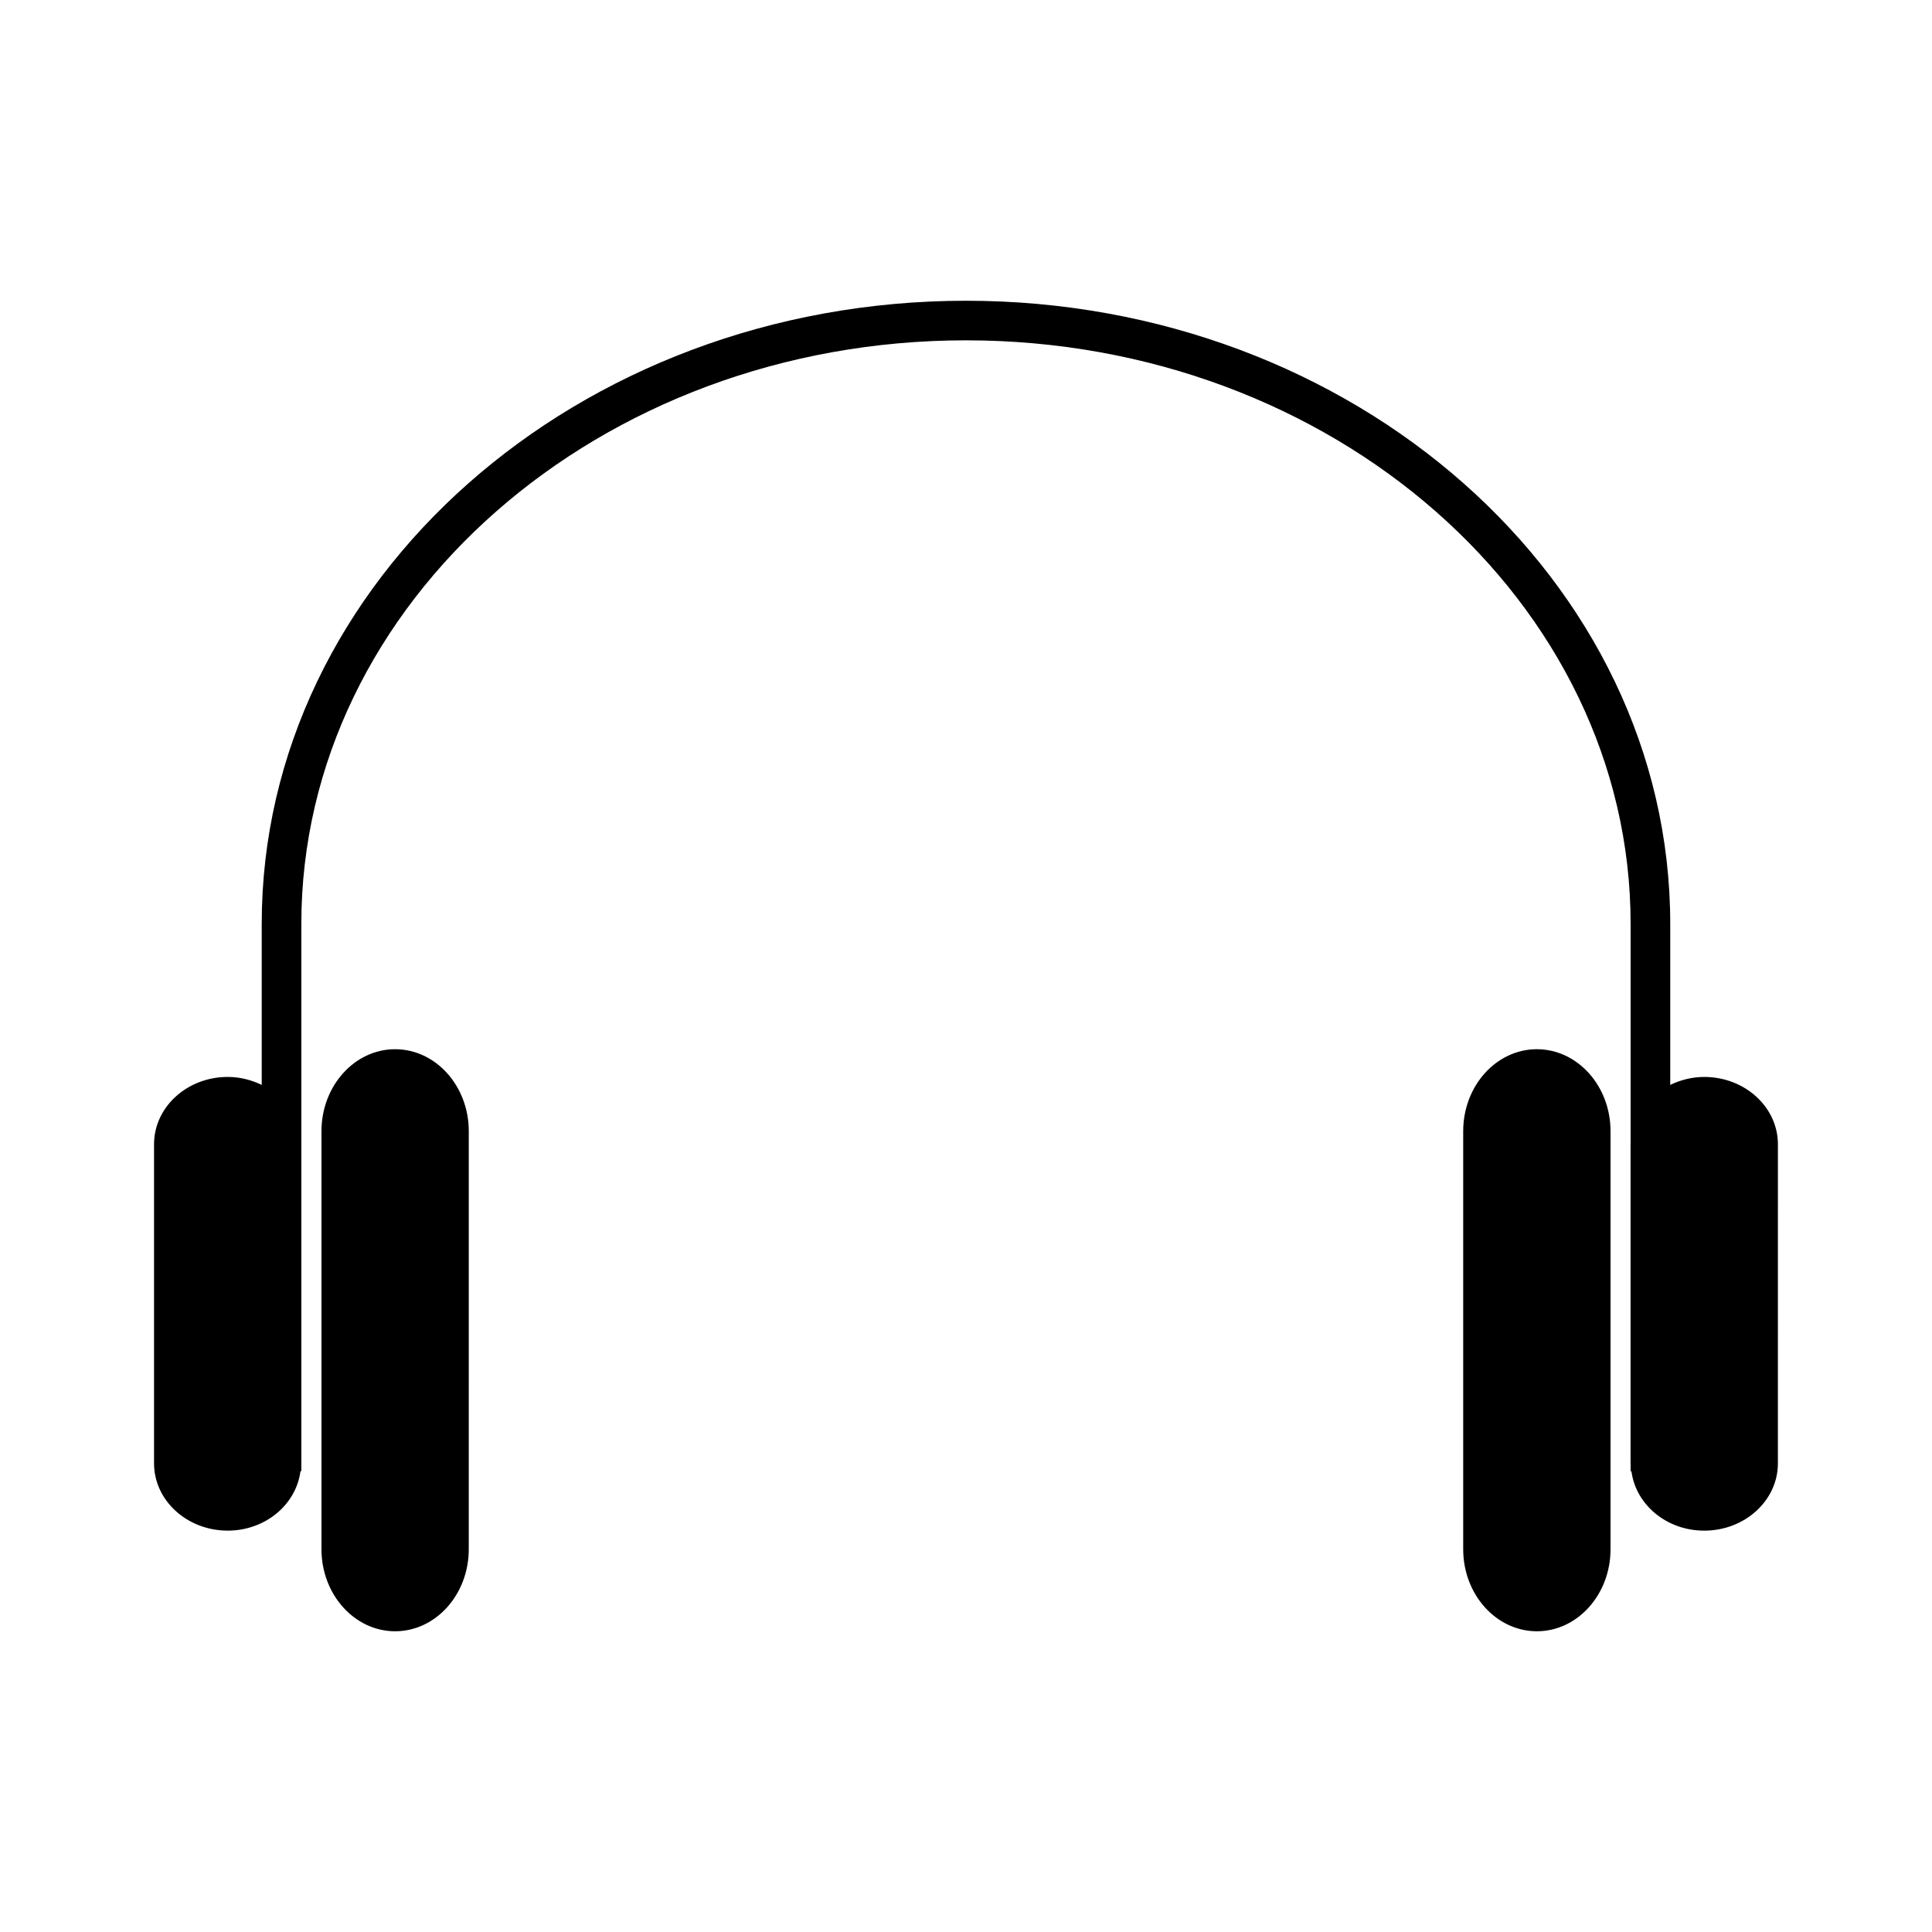 <?xml version="1.0" encoding="UTF-8"?>
<!-- Uploaded to: ICON Repo, www.iconrepo.com, Generator: ICON Repo Mixer Tools -->
<svg fill="#000000" width="800px" height="800px" version="1.1" viewBox="144 144 512 512" xmlns="http://www.w3.org/2000/svg">
 <g>
  <path d="m248.71 422.05c-10.758 0-19.516 9.742-19.516 21.723v110.8c0 11.98 8.754 21.73 19.516 21.73 10.766 0 19.516-9.746 19.516-21.73l0.004-110.8c0-11.977-8.754-21.719-19.52-21.719z"/>
  <path d="m551.29 422.05c-10.77 0-19.527 9.742-19.527 21.723v110.8c0 11.98 8.758 21.73 19.527 21.73 10.766 0 19.516-9.746 19.516-21.73v-110.8c0-11.977-8.754-21.719-19.516-21.719z"/>
  <path d="m595.65 429.4c-3.269 0-6.309 0.809-9.02 2.109v-42.688c0-91.047-83.723-165.12-186.63-165.12-102.91 0-186.64 74.074-186.64 165.12v42.691c-2.715-1.309-5.75-2.113-9.02-2.113-10.762 0-19.516 7.996-19.516 17.832v84.582c0 9.828 8.754 17.82 19.516 17.82 9.98 0 18.141-6.902 19.285-15.742h0.23v-2.078l0.004-84.582v-58.41c0-85.266 79.016-154.63 176.14-154.63 97.121 0 176.13 69.363 176.13 154.63v58.316c0 0.031-0.012 0.062-0.012 0.094v84.582c0 0.031 0.012 0.062 0.012 0.094v1.988h0.219c1.145 8.844 9.305 15.742 19.297 15.742 10.766 0 19.516-7.992 19.516-17.82l0.004-84.586c-0.004-9.836-8.758-17.832-19.523-17.832z"/>
 </g>
</svg>